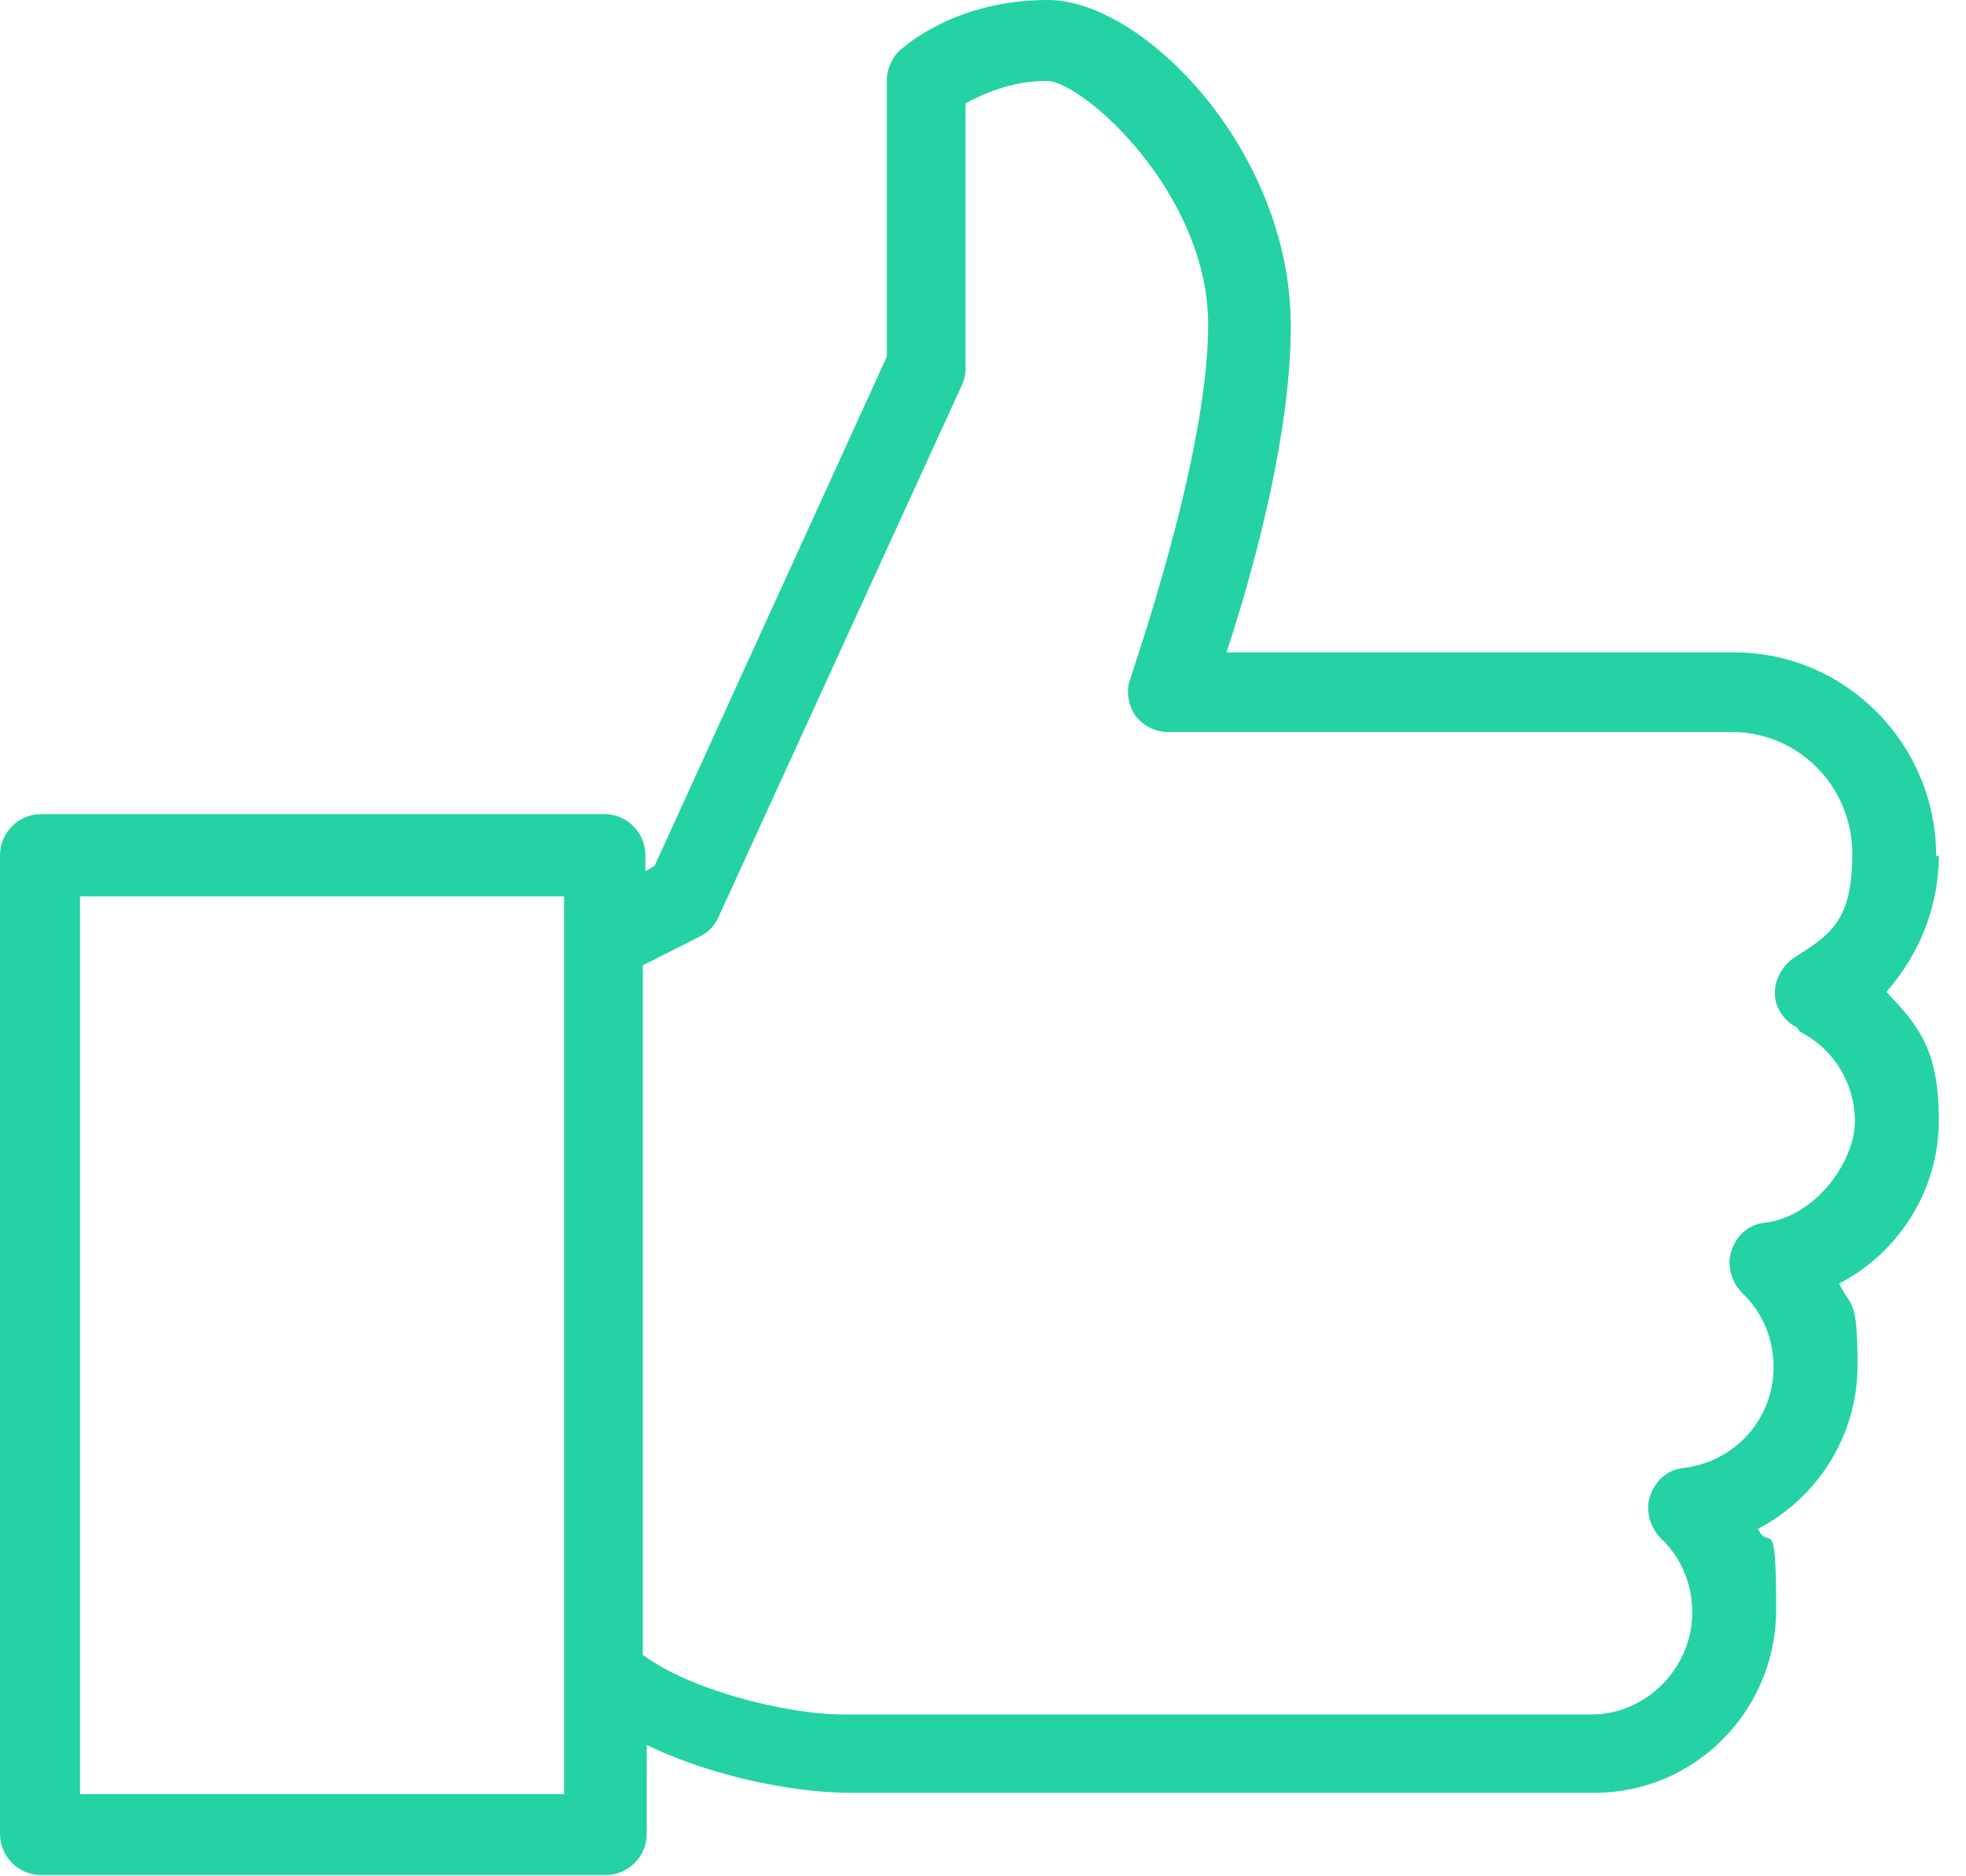 <svg width="66" height="63" viewBox="0 0 66 63" fill="none" xmlns="http://www.w3.org/2000/svg">
<path d="M65 28.762C65 24.977 61.961 21.905 58.218 21.905H41.175C42.012 19.367 43.333 14.693 43.333 10.953C43.333 5.031 38.357 0 35.186 0C32.016 0 30.342 1.603 30.254 1.647C29.946 1.914 29.77 2.315 29.77 2.716V11.977L21.975 29.073L21.667 29.252V28.717C21.667 27.96 21.05 27.337 20.302 27.337H1.365C0.617 27.337 0 27.96 0 28.717V61.575C0 62.332 0.617 62.956 1.365 62.956H20.346C21.094 62.956 21.711 62.332 21.711 61.575V58.592C23.913 59.661 26.687 60.195 28.492 60.195H53.55C56.897 60.195 59.627 57.435 59.627 54.051C59.627 50.667 59.407 52.136 59.011 51.335C60.993 50.311 62.358 48.218 62.358 45.859C62.358 43.499 62.138 43.944 61.741 43.098C63.723 42.074 65.088 39.982 65.088 37.622C65.088 35.262 64.427 34.461 63.327 33.303C64.427 32.056 65.088 30.454 65.088 28.717L65 28.762ZM18.936 60.24H2.686V30.098H18.936V60.24ZM60.42 34.639C61.565 35.218 62.27 36.375 62.27 37.666C62.27 38.958 60.993 40.828 59.275 41.05C58.747 41.095 58.306 41.451 58.13 41.985C57.954 42.475 58.13 43.054 58.482 43.41C59.187 44.078 59.539 44.968 59.539 45.903C59.539 47.64 58.262 49.064 56.545 49.287C56.016 49.331 55.576 49.688 55.4 50.222C55.224 50.712 55.4 51.291 55.752 51.647C56.457 52.315 56.809 53.205 56.809 54.14C56.809 56.01 55.268 57.568 53.418 57.568H28.36C26.335 57.568 23.12 56.722 21.579 55.565V32.413L23.516 31.433C23.78 31.3 24.001 31.077 24.133 30.765L32.28 12.956C32.368 12.778 32.412 12.6 32.412 12.377V3.473C32.984 3.161 33.953 2.716 35.142 2.716C36.331 2.716 40.559 6.456 40.559 10.908C40.559 15.36 37.961 22.662 37.961 22.751C37.785 23.152 37.873 23.642 38.093 23.998C38.357 24.354 38.753 24.577 39.194 24.577H58.13C60.376 24.577 62.182 26.402 62.182 28.673C62.182 30.944 61.433 31.389 60.244 32.146C59.848 32.413 59.583 32.858 59.583 33.348C59.583 33.837 59.892 34.283 60.332 34.505L60.42 34.639Z" fill="#24D2A4"/>
</svg>
